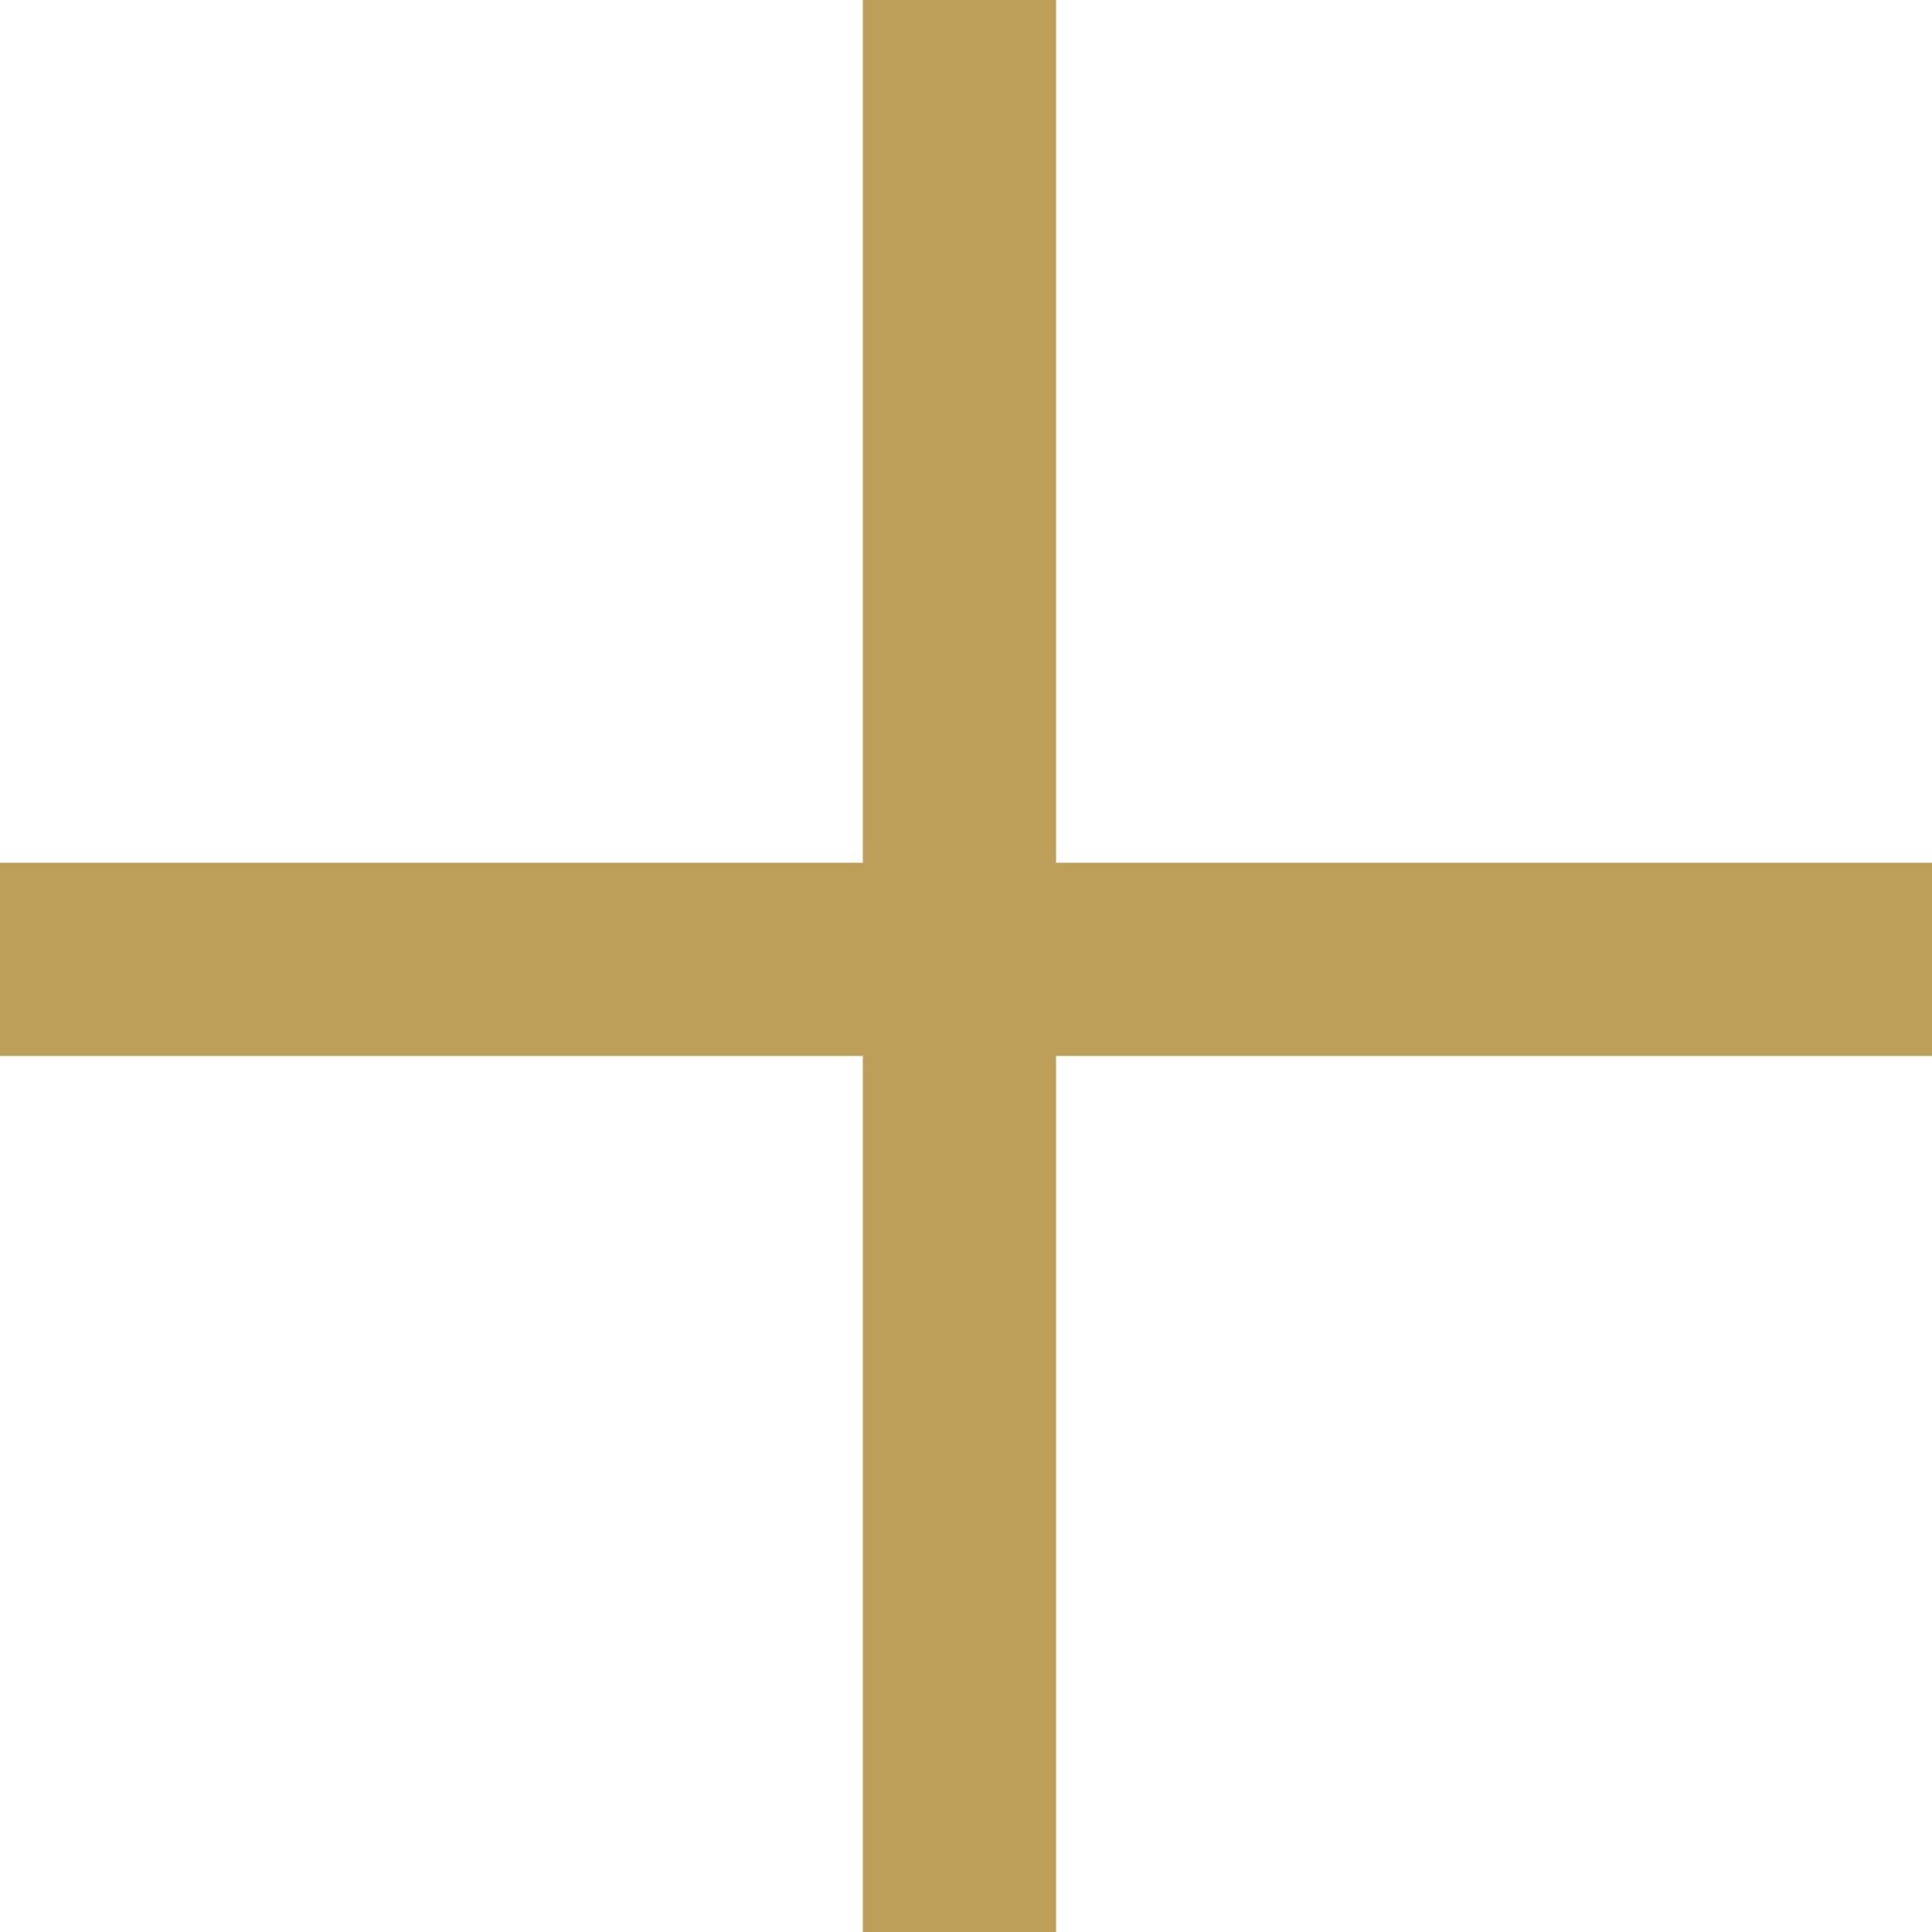 <svg xmlns="http://www.w3.org/2000/svg" width="20" height="20" viewBox="0 0 20 20"><g transform="translate(-24.5 -106.637)"><line x2="20" transform="translate(24.5 116.568)" fill="none" stroke="#bd9f59" stroke-width="2"/><line x2="20" transform="translate(34.432 106.637) rotate(90)" fill="none" stroke="#bd9f59" stroke-width="2" opacity="1"/></g></svg>